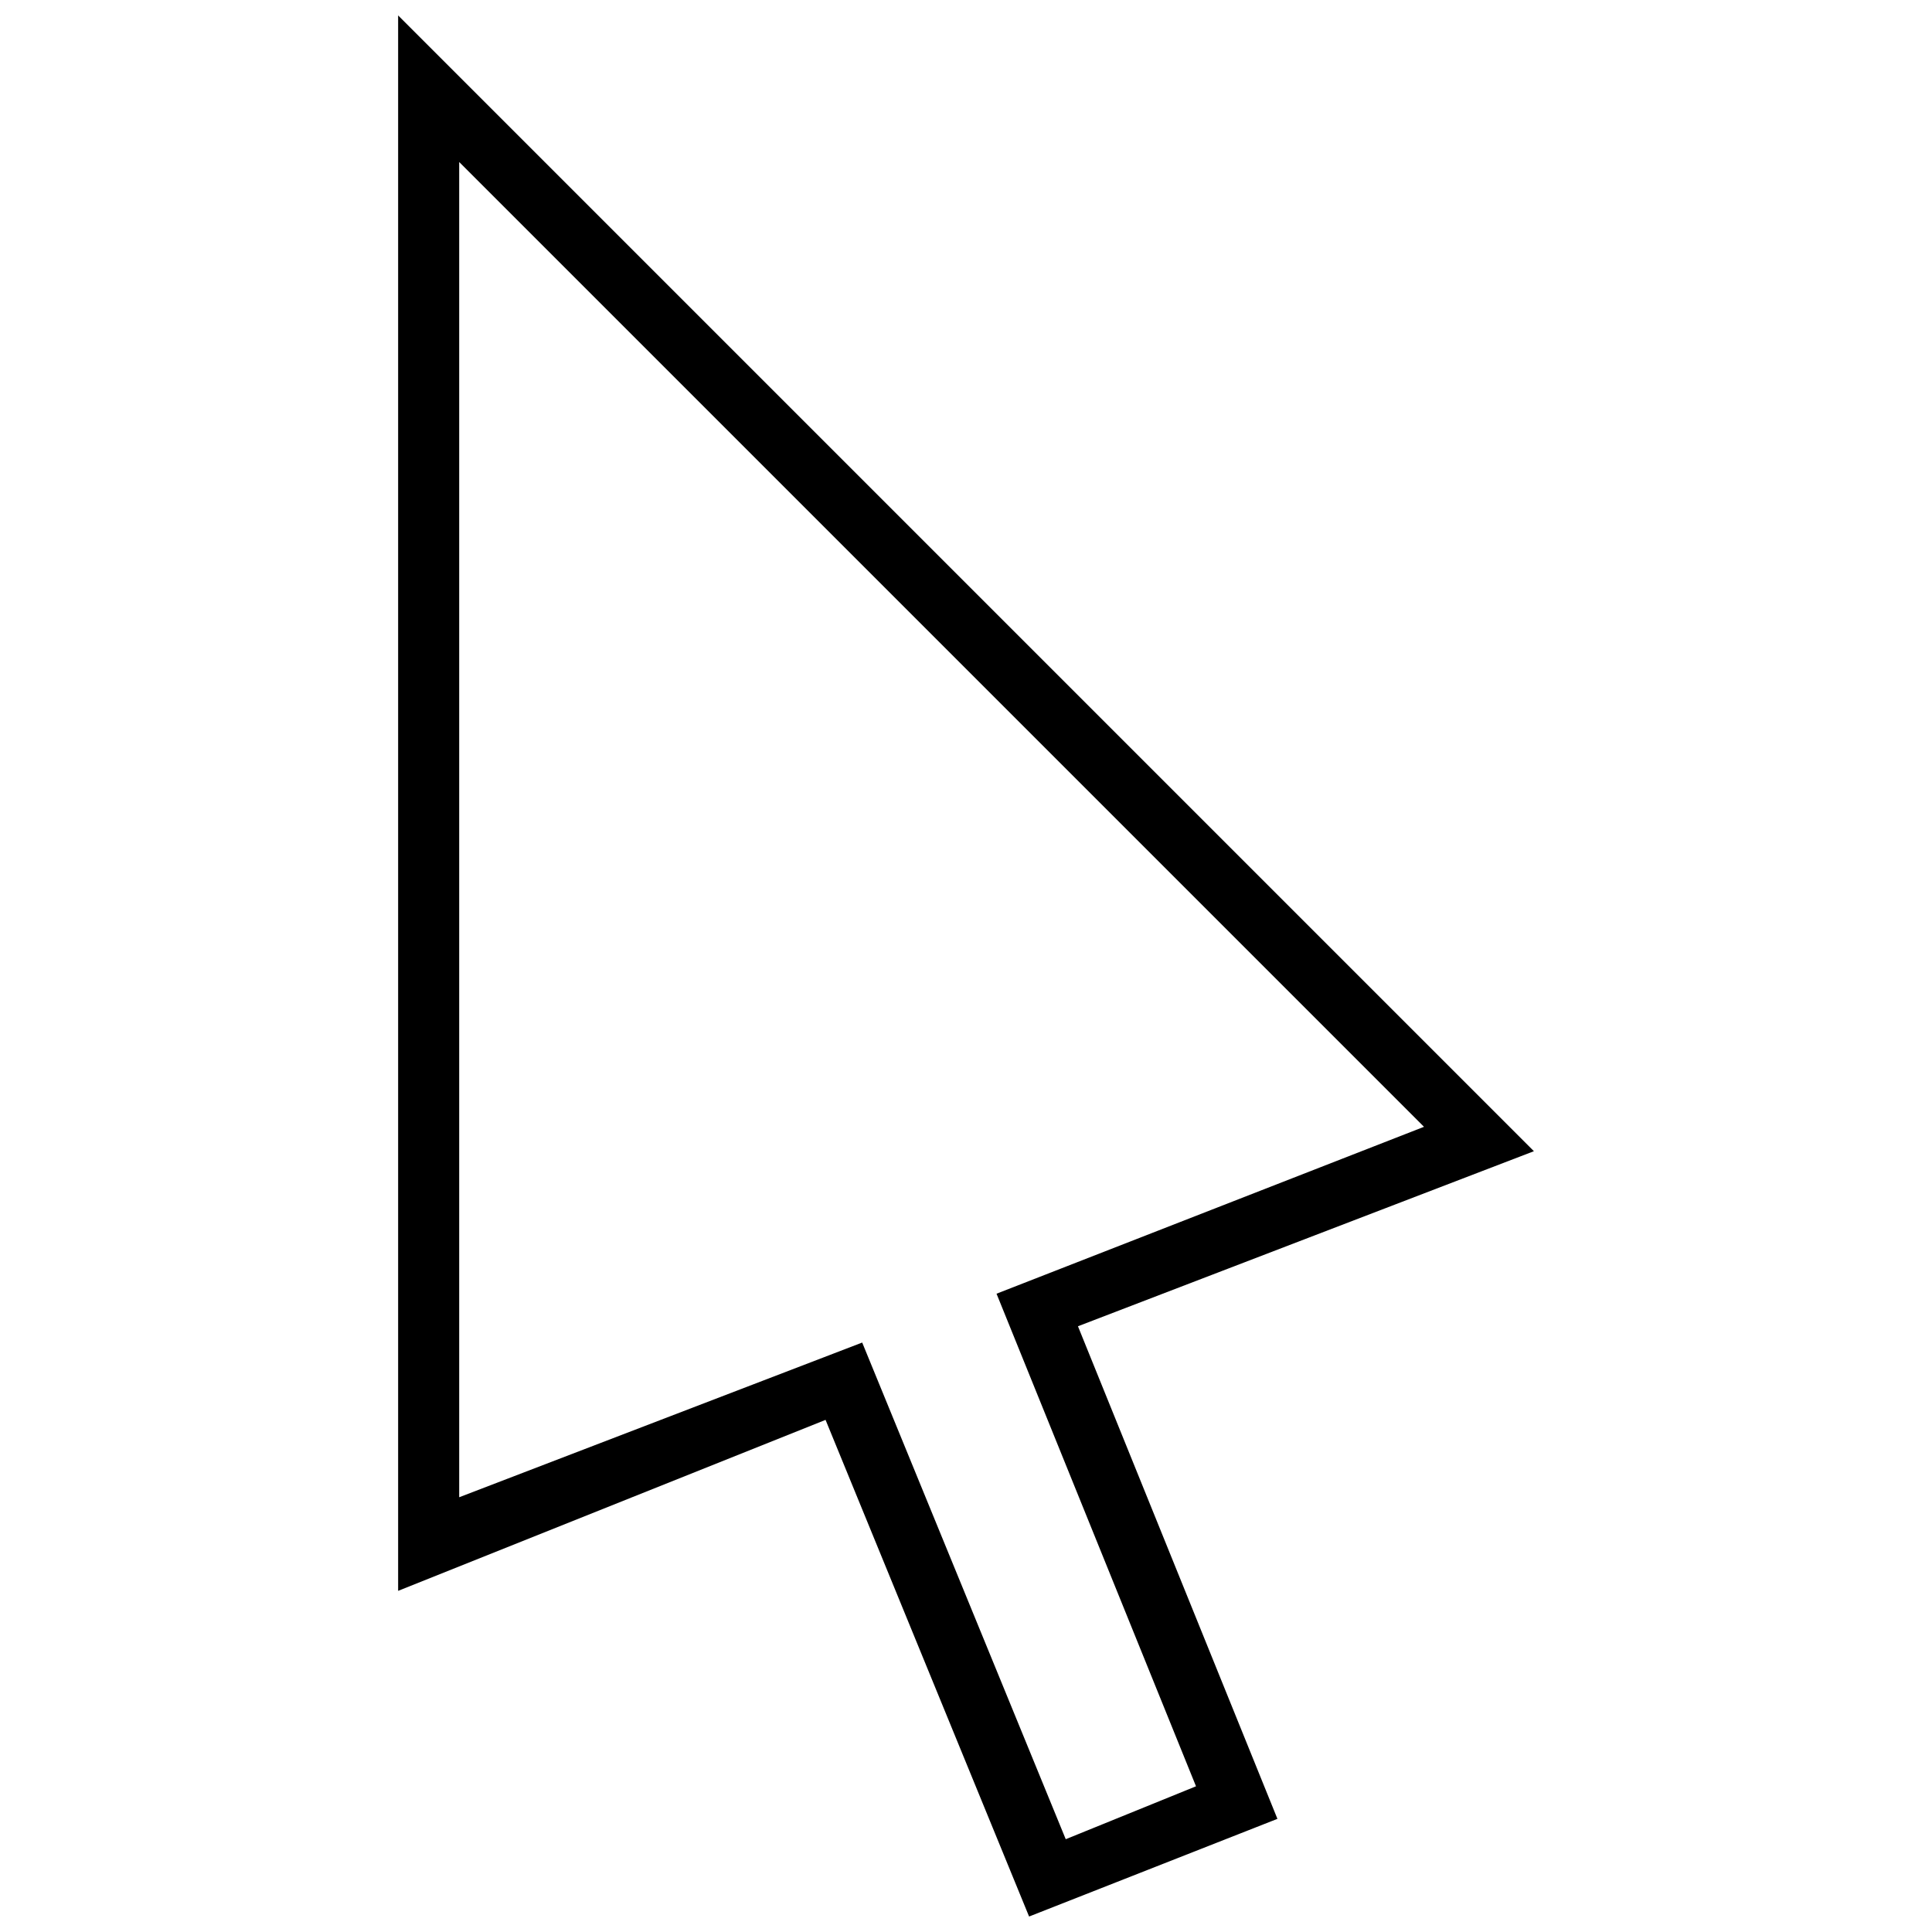 <?xml version="1.0" encoding="UTF-8"?>
<!-- The Best Svg Icon site in the world: iconSvg.co, Visit us! https://iconsvg.co -->
<svg width="800px" height="800px" version="1.1" viewBox="144 144 512 512" xmlns="http://www.w3.org/2000/svg">
 <defs>
  <clipPath id="a">
   <path d="m249 148.09h302v503.81h-302z"/>
  </clipPath>
 </defs>
 <g clip-path="url(#a)">
  <path d="m416.72 651.9-53.941-131.62-113.27 45.312v-417.5l300.99 300.99-120.83 46.391 52.863 130.54zm-44.23-152.11 53.941 131.62 34.523-14.023-52.863-130.54 113.28-44.23-255.68-255.68v353.85z"/>
 </g>
</svg>